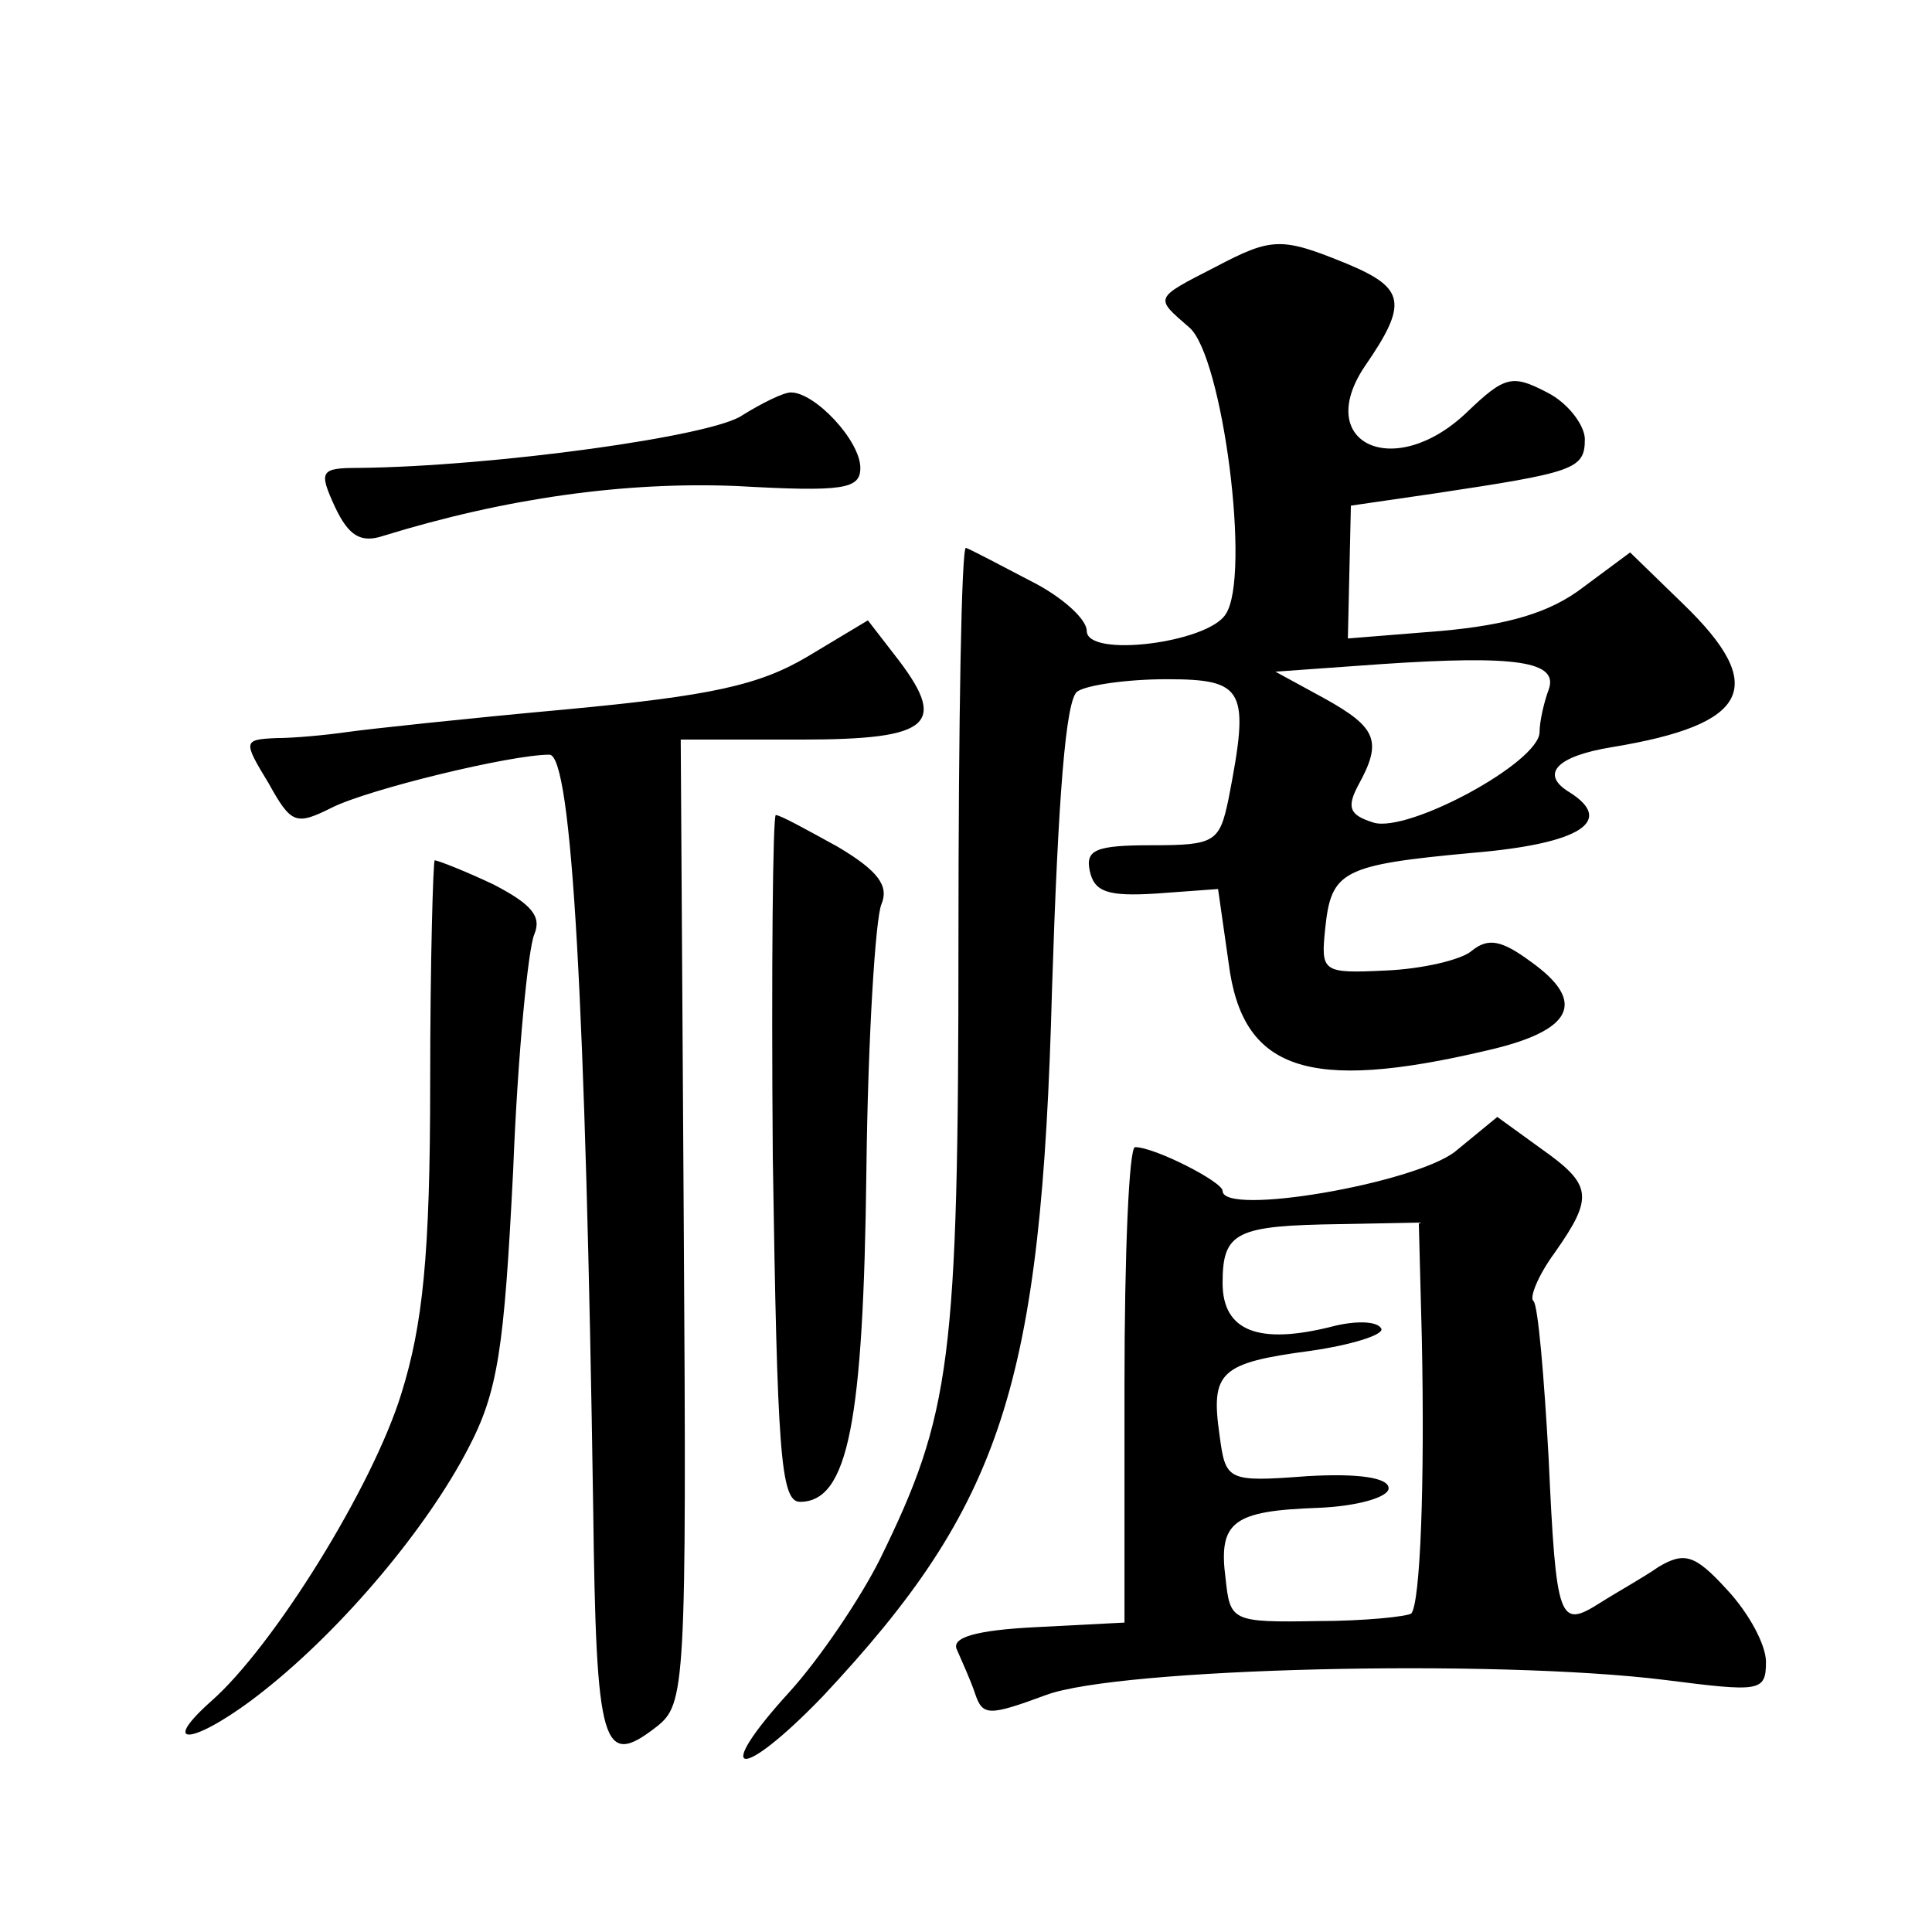<?xml version="1.0" standalone="no"?>
<!DOCTYPE svg PUBLIC "-//W3C//DTD SVG 20010904//EN"
 "http://www.w3.org/TR/2001/REC-SVG-20010904/DTD/svg10.dtd">
<svg version="1.0" xmlns="http://www.w3.org/2000/svg"
 width="128pt" height="128pt" viewBox="0 0 128 128"
 preserveAspectRatio="xMidYMid meet">
<g transform="translate(0,128) scale(0.1,-0.1)"
fill="#0" stroke="none">
<path d="M805 1103 c-41 -21 -40 -20 -17 -40 22 -19 41 -165 24 -190 -12 -19 -92
-29 -92 -11 0 8 -17 23 -37 33 -21 11 -40 21 -43 22 -3 2 -5 -115 -5 -260 0 -279
-5 -314 -52 -410 -13 -26 -40 -66 -60 -88 -52 -57 -33 -60 22 -3 119 127 145 206
152 469 4 125 9 193 17 197 6 4 32 8 59 8 52 0 55 -7 41 -79 -6 -29 -9 -31 -51
-31 -37 0 -44 -3 -41 -17 3 -14 12 -17 44 -15 l41 3 7 -49 c9 -71 52 -86 171 -58
57 13 67 32 29 59 -19 14 -28 16 -39 7 -7 -6 -33 -12 -57 -13 -42 -2 -43 -1 -40
28 4 38 11 42 98 50 71 6 94 21 64 40 -20 12 -9 24 28 30 91 15 104 40 47 95 l-35
34 -31 -23 c-22 -17 -50 -25 -94 -29 l-62 -5 1 44 1 44 55 8 c93 14 100 16 100
36 0 9 -11 24 -25 31 -23 12 -28 11 -53 -13 -48 -46 -102 -21 -68 30 29 42 27 52
-11 68 -44 18 -50 18 -88 -2z m221 -280 c-3 -8 -6 -21 -6 -28 0 -20 -87 -67 -110
-60 -16 5 -18 10 -10 25 16 29 12 38 -22 57 l-33 18 70 5 c89 6 118 2 111 -17z
M492 1005 c-19 -14 -165 -34 -254 -35 -26 0 -27 -2 -16 -26 9 -19 17 -24 32 -19
81 25 160 36 234 33 71 -4 82 -2 82 12 0 18 -30 50 -46 50 -5 0 -19 -7 -32 -15z
M535 845 c-32 -19 -64 -26 -160 -35 -66 -6 -131 -13 -145 -15 -14 -2 -35 -4 -47
-4 -22 -1 -22 -2 -5 -30 15 -27 18 -28 42 -16 24 12 118 35 144 35 15 0 24 -168
29 -499 2 -159 6 -173 42 -145 19 15 20 25 18 334 l-2 320 79 0 c88 0 99 10 62
57 l-17 22 -40 -24z M512 513 c3 -194 5 -228 18 -228 32 0 42 53 44 219 1 88 6
168 10 177 5 12 -2 22 -29 38 -20 11 -38 21 -41 21 -2 0 -3 -102 -2 -227z M285
562 c0 -114 -5 -160 -19 -205 -19 -62 -85 -168 -126 -204 -37 -33 -9 -28 35 7 53
42 108 108 135 160 20 38 24 66 30 185 3 77 10 147 14 156 5 12 -2 20 -27 33 -19
9 -37 16 -39 16 -1 0 -3 -66 -3 -148z M964 517 c-27 -21 -154 -43 -154 -26 0 6
-45 29 -58 29 -4 0 -7 -71 -7 -157 l0 -158 -58 -3 c-41 -2 -57 -7 -53 -15 3 -7
9 -20 12 -29 5 -15 9 -15 47 -1 48 18 297 24 410 10 63 -8 67 -8 67 12 0 11 -11
32 -26 48 -21 23 -28 25 -45 15 -10 -7 -28 -17 -39 -24 -27 -17 -29 -13 -34 96
-3 54 -7 101 -10 104 -3 2 3 17 14 32 26 37 25 45 -9 69 l-29 21 -28 -23z m-22
-124 c2 -96 -1 -175 -7 -182 -3 -2 -31 -5 -62 -5 -57 -1 -58 0 -61 28 -5 38 5 45
61 47 26 1 47 7 47 13 0 7 -20 10 -54 8 -53 -4 -54 -3 -58 27 -6 42 0 48 60 56
28 4 50 11 47 15 -3 5 -18 5 -33 1 -48 -12 -72 -3 -72 29 0 34 9 38 78 39 l52 1
2 -77z"/>
</g>
</svg>
